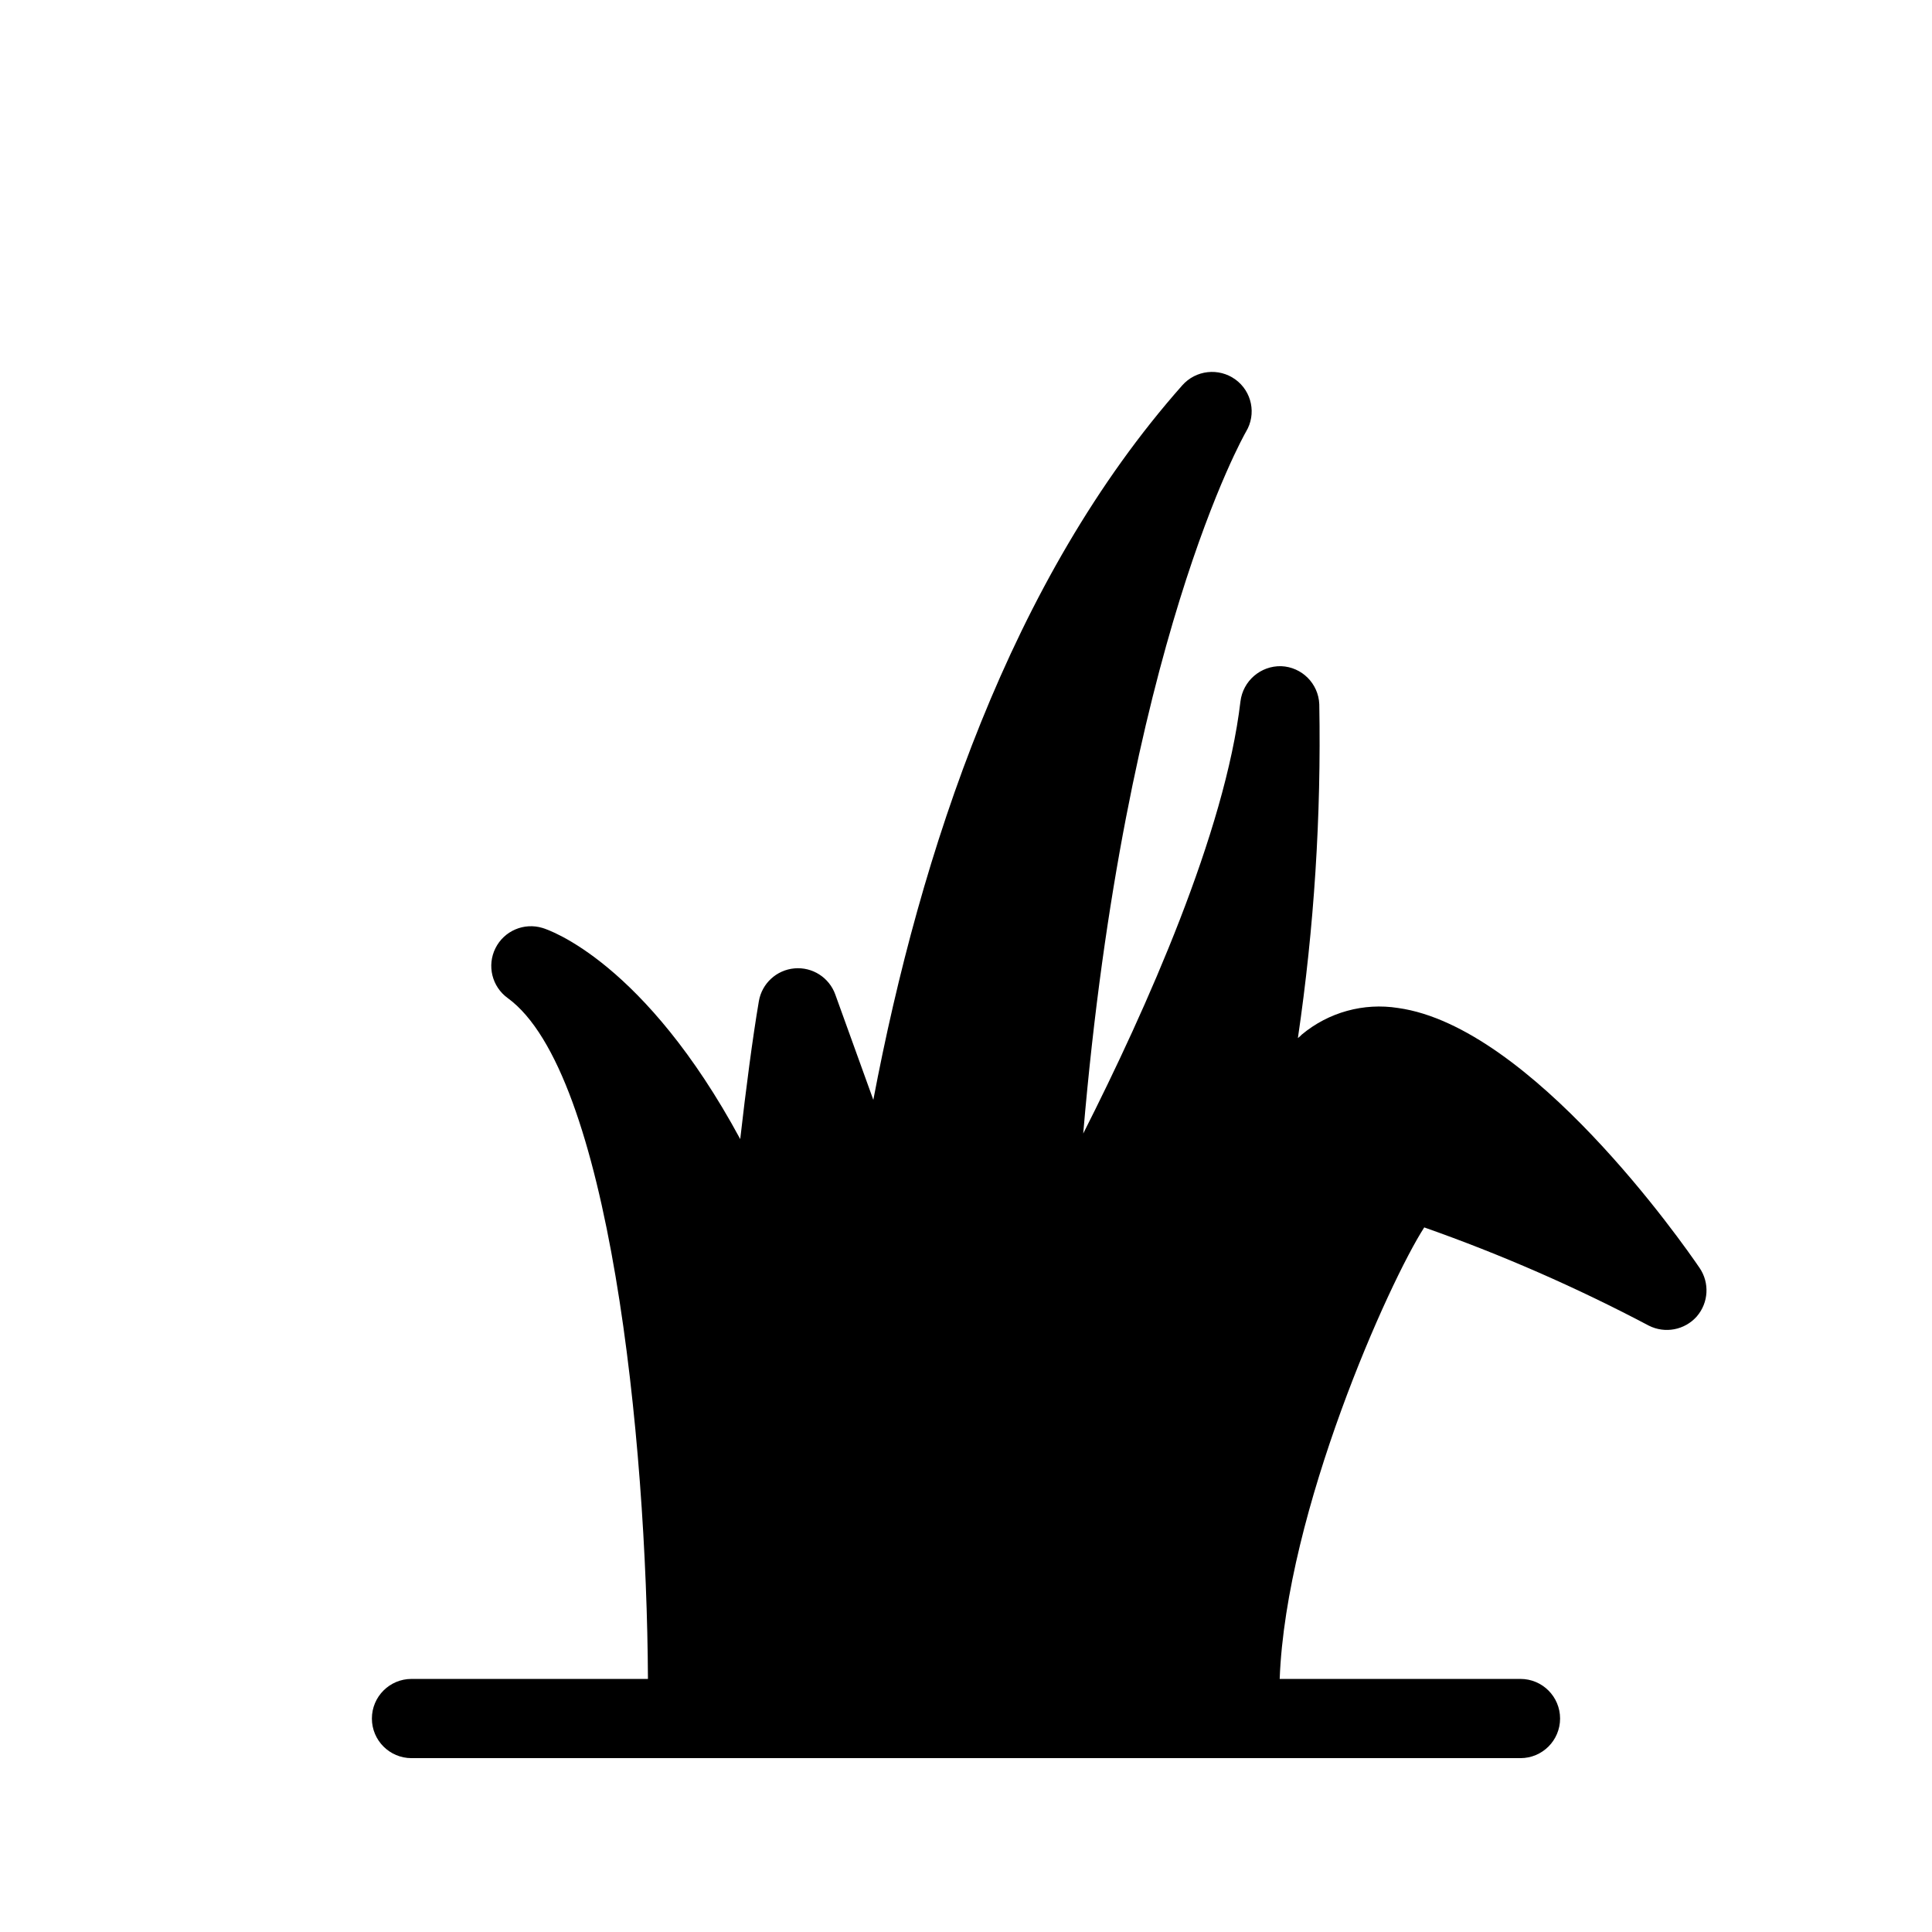 <?xml version="1.0" encoding="UTF-8"?>
<!-- Uploaded to: SVG Repo, www.svgrepo.com, Generator: SVG Repo Mixer Tools -->
<svg fill="#000000" width="800px" height="800px" version="1.1" viewBox="144 144 512 512" xmlns="http://www.w3.org/2000/svg">
 <path d="m593.65 492.89c-3.191 3.594-8.406 4.586-12.699 2.414-19.168-10.125-39.062-18.828-59.512-26.027-9.34 14.484-36.633 75.152-38.309 119.66l63.812-0.004c5.797 0 10.496 4.699 10.496 10.496s-4.699 10.496-10.496 10.496h-293.89c-5.797 0-10.496-4.699-10.496-10.496s4.699-10.496 10.496-10.496h62.66c-0.316-63.5-10.18-160.8-37.156-180.43-4.172-3.012-5.555-8.598-3.262-13.207 2.289-4.609 7.578-6.883 12.5-5.371 1.785 0.523 27.078 9.133 52.375 55.945 1.469-12.91 3.254-26.66 4.934-36.527 0.801-4.711 4.68-8.289 9.438-8.711 4.762-0.418 9.207 2.426 10.82 6.926l10.078 27.918c12.492-65.809 36.316-137.92 81.867-189.35 3.586-4.059 9.664-4.738 14.062-1.574 4.41 3.176 5.644 9.203 2.836 13.855-0.418 0.734-32.117 56.258-43.141 185.99 16.793-33.168 37.574-79.77 41.668-114.51v0.004c0.66-5.438 5.34-9.48 10.812-9.344 5.469 0.223 9.855 4.606 10.078 10.078 0.535 29.598-1.359 59.191-5.668 88.48 0.371-0.289 0.723-0.605 1.047-0.945 7.094-5.91 16.387-8.473 25.508-7.031 35.266 4.934 75.465 62.348 79.875 68.855v-0.004c2.723 3.969 2.422 9.277-0.738 12.91z"/>
</svg>